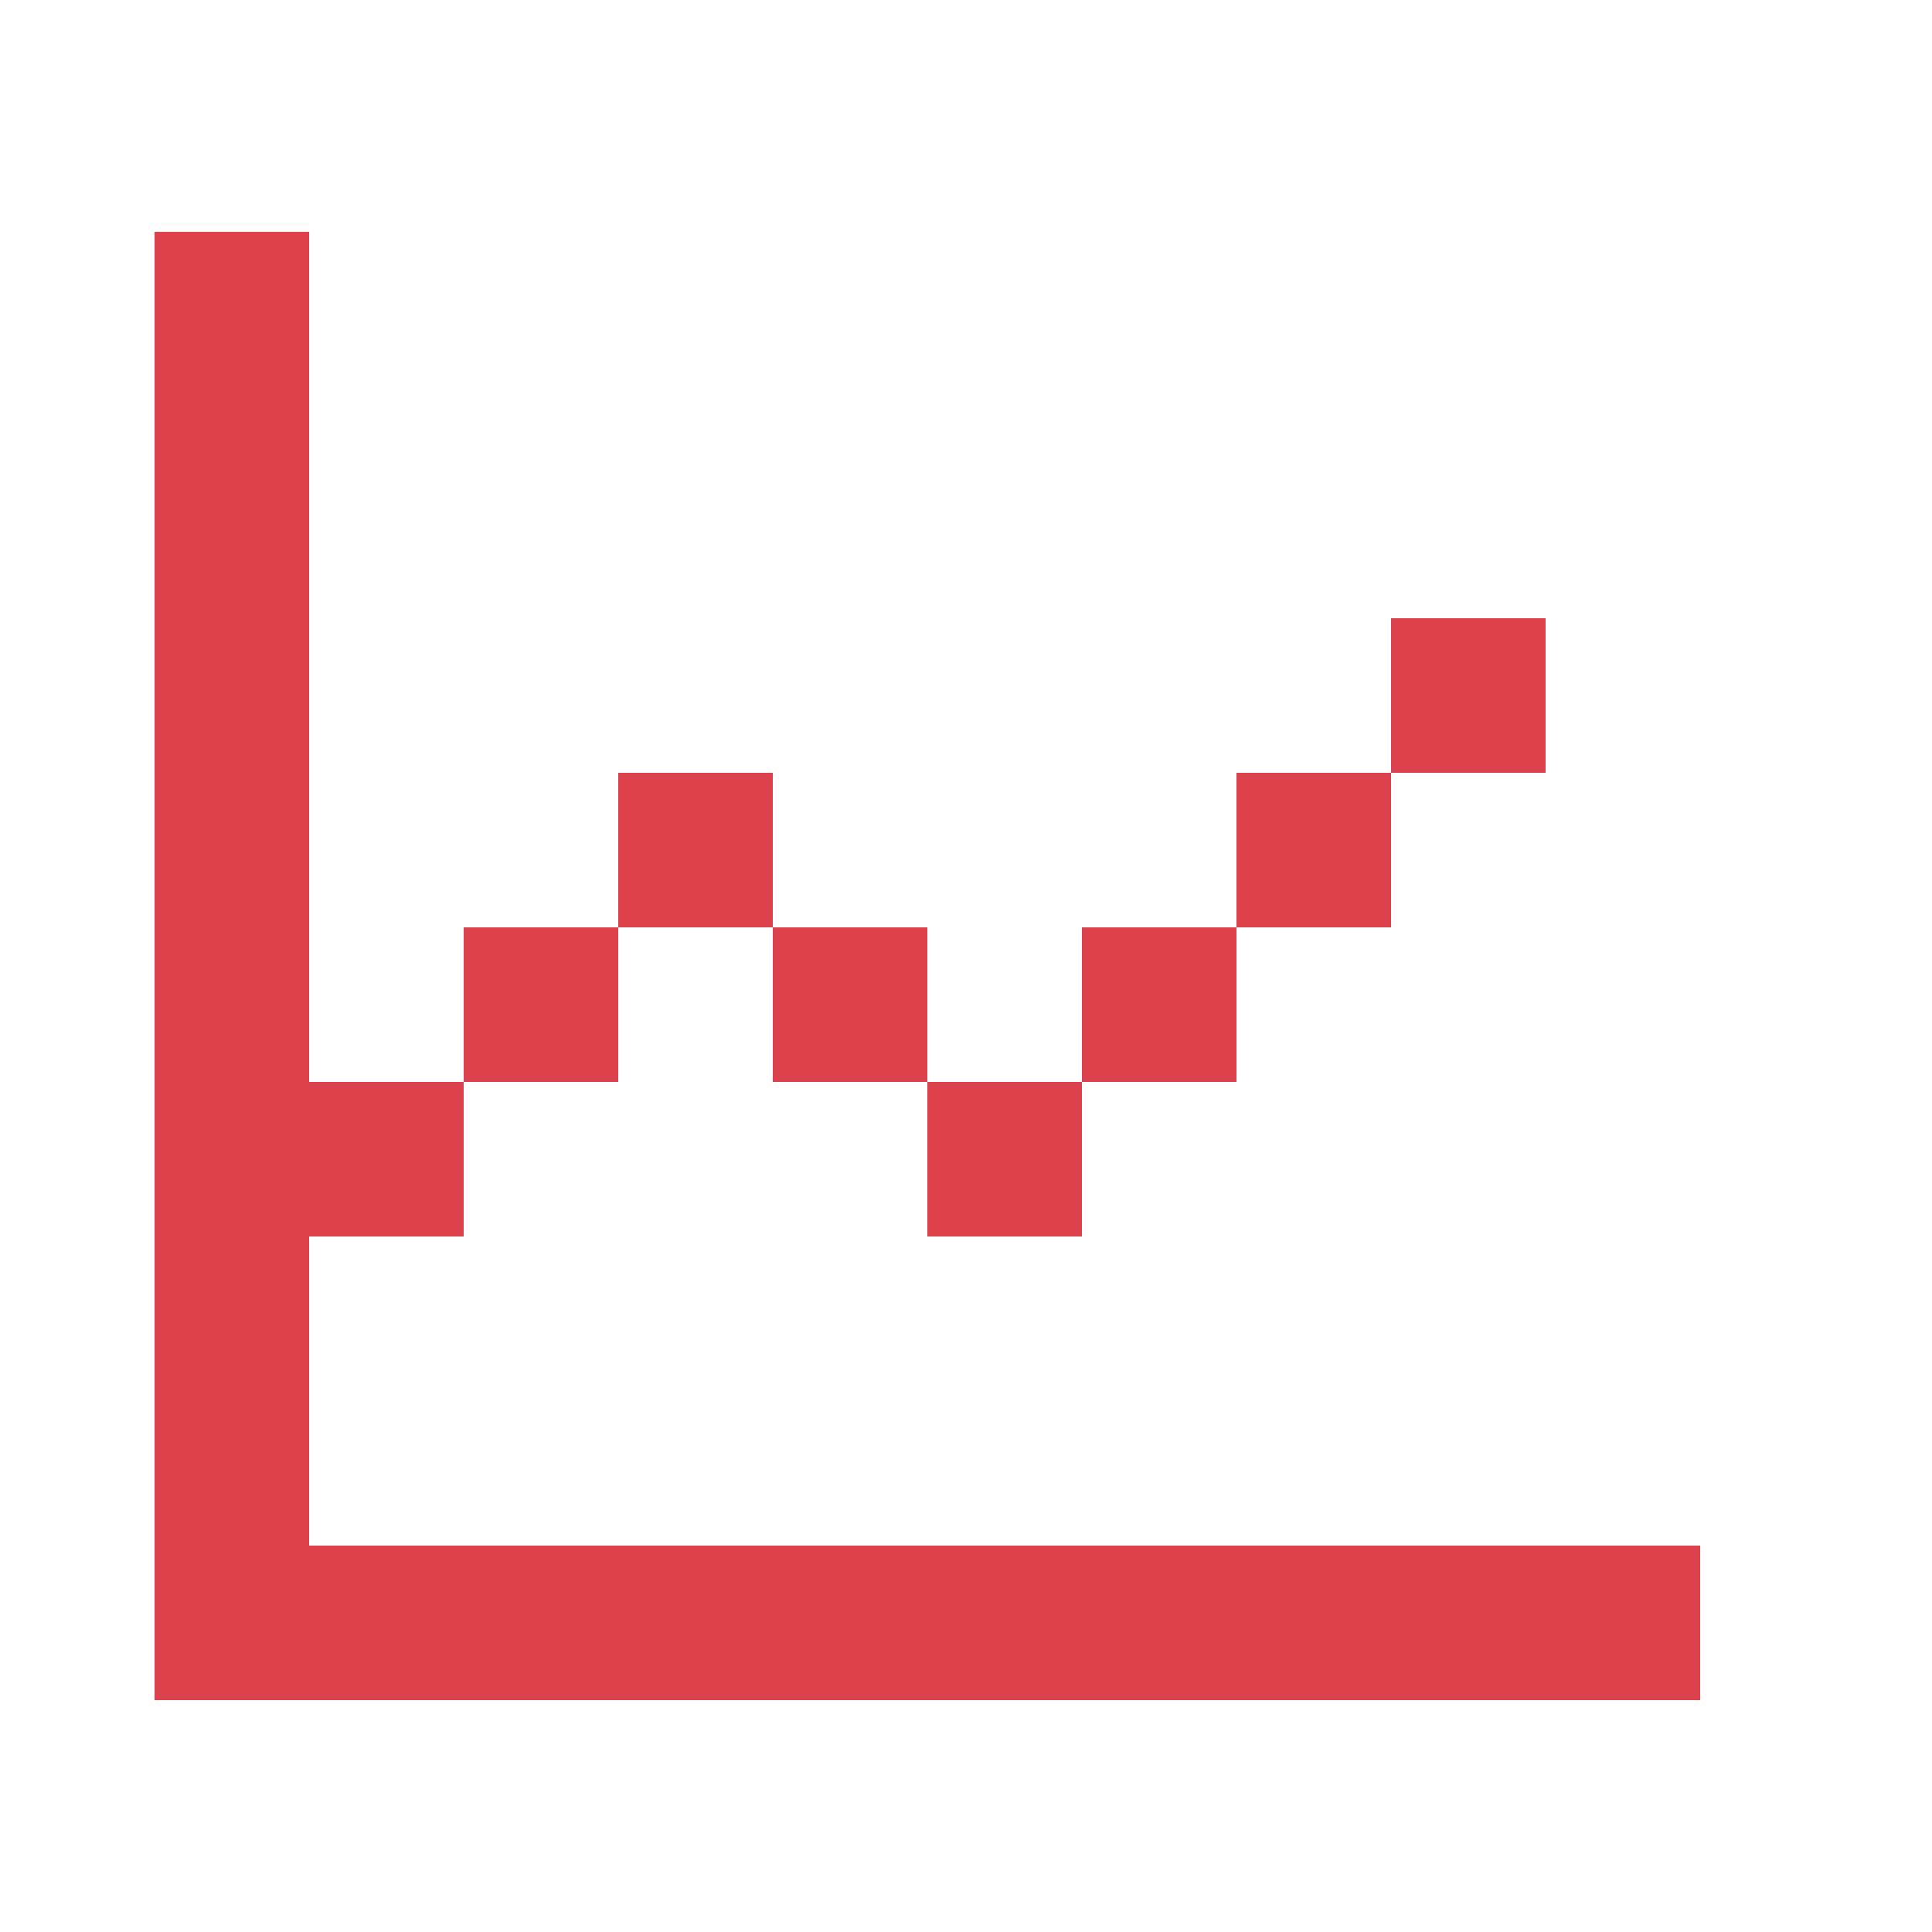 <svg width="25" height="25" viewBox="0 0 25 25" fill="none" xmlns="http://www.w3.org/2000/svg">
<path d="M6 14H4V16H6V14Z" fill="#DC414C"/>
<path d="M22 20H4V22H22V20Z" fill="#DC414C"/>
<path d="M4 3H2L2 22H4L4 3Z" fill="#DC414C"/>
<path d="M8 12H6V14H8V12Z" fill="#DC414C"/>
<path d="M10 10H8V12H10V10Z" fill="#DC414C"/>
<path d="M12 12H10V14H12V12Z" fill="#DC414C"/>
<path d="M14 14H12V16H14V14Z" fill="#DC414C"/>
<path d="M16 12H14V14H16V12Z" fill="#DC414C"/>
<path d="M18 10H16V12H18V10Z" fill="#DC414C"/>
<path d="M20 8H18V10H20V8Z" fill="#DC414C"/>
</svg>
